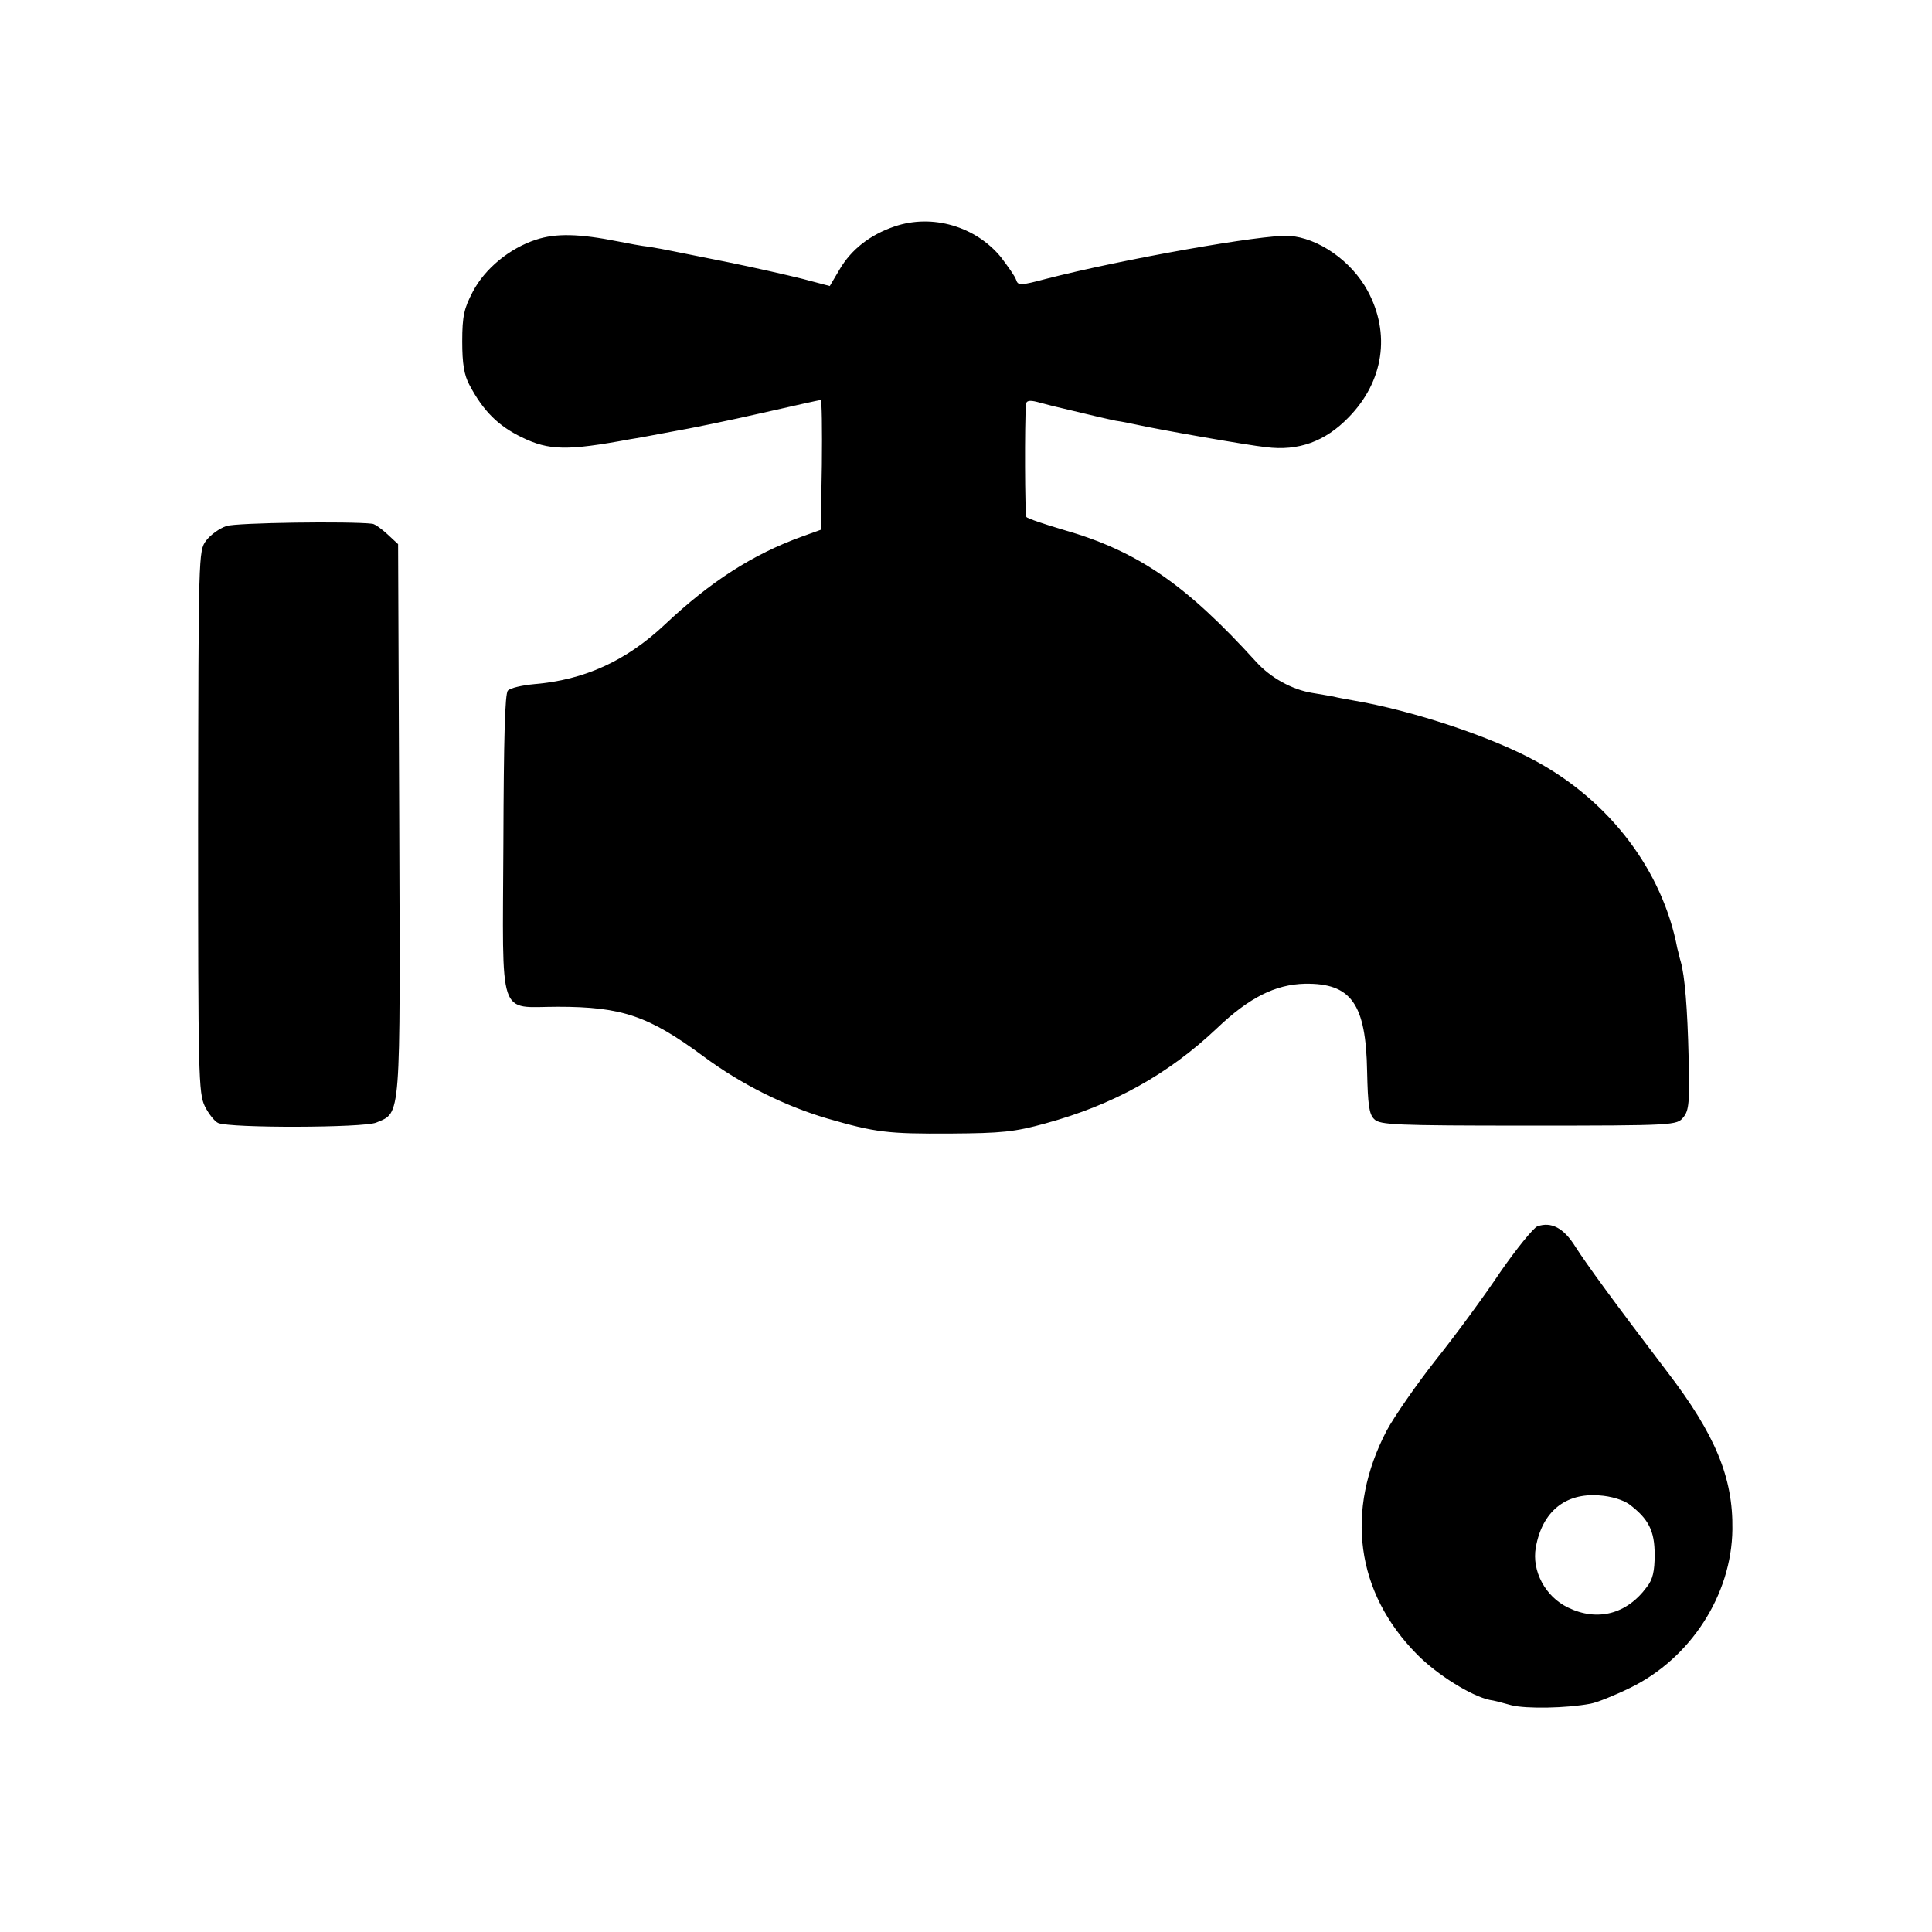 <svg version="1" xmlns="http://www.w3.org/2000/svg" width="682.667" height="682.667" viewBox="0 0 512 512"><path d="M237.1 60c-6.5 2.2-11.5 6.1-14.6 11.4l-2.6 4.4-7.2-1.9c-4-1-12.8-3-19.7-4.4-6.9-1.4-13.6-2.7-15-3-1.4-.3-4.1-.8-6-1.1-1.9-.2-5.6-.9-8.1-1.4-10.5-2.1-16.6-2.2-21.8-.5-7.1 2.3-13.6 7.7-16.8 13.8-2.3 4.4-2.8 6.4-2.8 13.2 0 5.9.5 8.9 1.9 11.5 3.7 7 7.7 10.9 13.9 13.9 7.2 3.5 12 3.6 28.7.5 1.4-.2 6.3-1.1 11-2 4.7-.8 15.4-3 23.7-4.9 8.4-1.9 15.5-3.5 15.8-3.5.3 0 .4 7.7.3 17.2l-.3 17.2-5 1.8c-13 4.7-24.2 11.9-36.3 23.3-10.3 9.7-21.4 14.7-34.6 15.8-3.2.3-6.3 1-7 1.7-.8.8-1.1 12.6-1.2 40.6-.2 47.4-1.6 43.2 14.4 43.2 17 0 24.1 2.4 38.7 13.2 10 7.4 21.5 13.1 32.7 16.4 12.8 3.7 15.9 4.1 32.8 4 13.4-.1 16.8-.4 25.1-2.7 17.9-4.9 32.4-12.9 45.4-25.2 8.6-8.2 15.5-11.6 23.3-11.8 12.3-.2 16.2 5.3 16.5 23.3.2 8.7.5 11.3 1.9 12.6 1.5 1.5 5.4 1.7 40.9 1.7 38.8 0 39.3-.1 41-2.2 1.5-1.8 1.7-4 1.4-15.9-.3-12.9-1-21.6-2.1-25.4-.3-.9-.6-2.5-.9-3.5-3.9-20.5-17.8-38.9-37.5-49.6-11.9-6.5-32.6-13.4-48.5-16.1-1.6-.3-4-.7-5.1-1-1.2-.2-3.8-.7-5.8-1-5.3-.9-10.9-4-14.7-8.2-18.7-20.6-31.5-29.4-51.1-35-5.1-1.5-9.5-3-9.8-3.4-.4-.7-.5-24.9-.1-29.9.1-.9.9-1.1 2.9-.6 1.5.4 3.4.9 4.2 1.1 10.8 2.6 14.3 3.4 16.7 3.9 1.5.2 3.9.7 5.3 1 6.3 1.4 29.7 5.5 34.5 6 8.6 1.1 15.7-1.5 21.9-7.9 9.3-9.5 11.2-22.2 5-33.6-4.3-7.9-13.1-14-20.8-14.5-6.9-.4-44.2 6.2-64.4 11.4-6.8 1.8-7.4 1.8-7.9.3-.3-1-2.2-3.6-4-6-6.7-8.2-18.2-11.6-28.2-8.2zM60 139.4c-1.8.6-4.2 2.3-5.4 3.9-2 2.7-2 3.7-2.1 74.5 0 67.3.1 71.9 1.8 75.4 1 2 2.6 4 3.5 4.4 3.2 1.4 38.5 1.3 41.9-.1 6.6-2.8 6.4.2 6.1-80.4l-.3-72.9-2.8-2.6c-1.5-1.4-3.3-2.7-4-2.8-5.8-.7-36.1-.3-38.7.6zM407.4 325c-1.1.5-5.5 5.9-9.8 12.1-4.2 6.3-11.9 16.8-17.1 23.3-5.2 6.6-11 15-13 18.7-11.1 21.2-8.2 42.9 8 59.3 5.4 5.5 14.5 11.1 19.3 12.1 1 .1 3.5.8 5.7 1.4 3.9 1 14.7.8 21-.4 1.7-.3 6.4-2.2 10.5-4.2 16-7.8 26.9-24.6 27.1-42 .2-13.7-4.5-25.1-17.3-41.8-14.3-18.8-21.3-28.4-24.3-33.1-3.1-5-6.4-6.7-10.1-5.4zm24.3 73.6c5.2 3.9 6.8 7.1 6.8 13.4 0 4.4-.5 6.6-2.1 8.6-5.3 7.2-13.1 9.2-20.9 5.4-6-2.9-9.6-9.7-8.5-15.9 1.7-9.5 7.8-14.5 16.8-13.8 3.2.2 6.3 1.2 7.9 2.3z"/></svg>